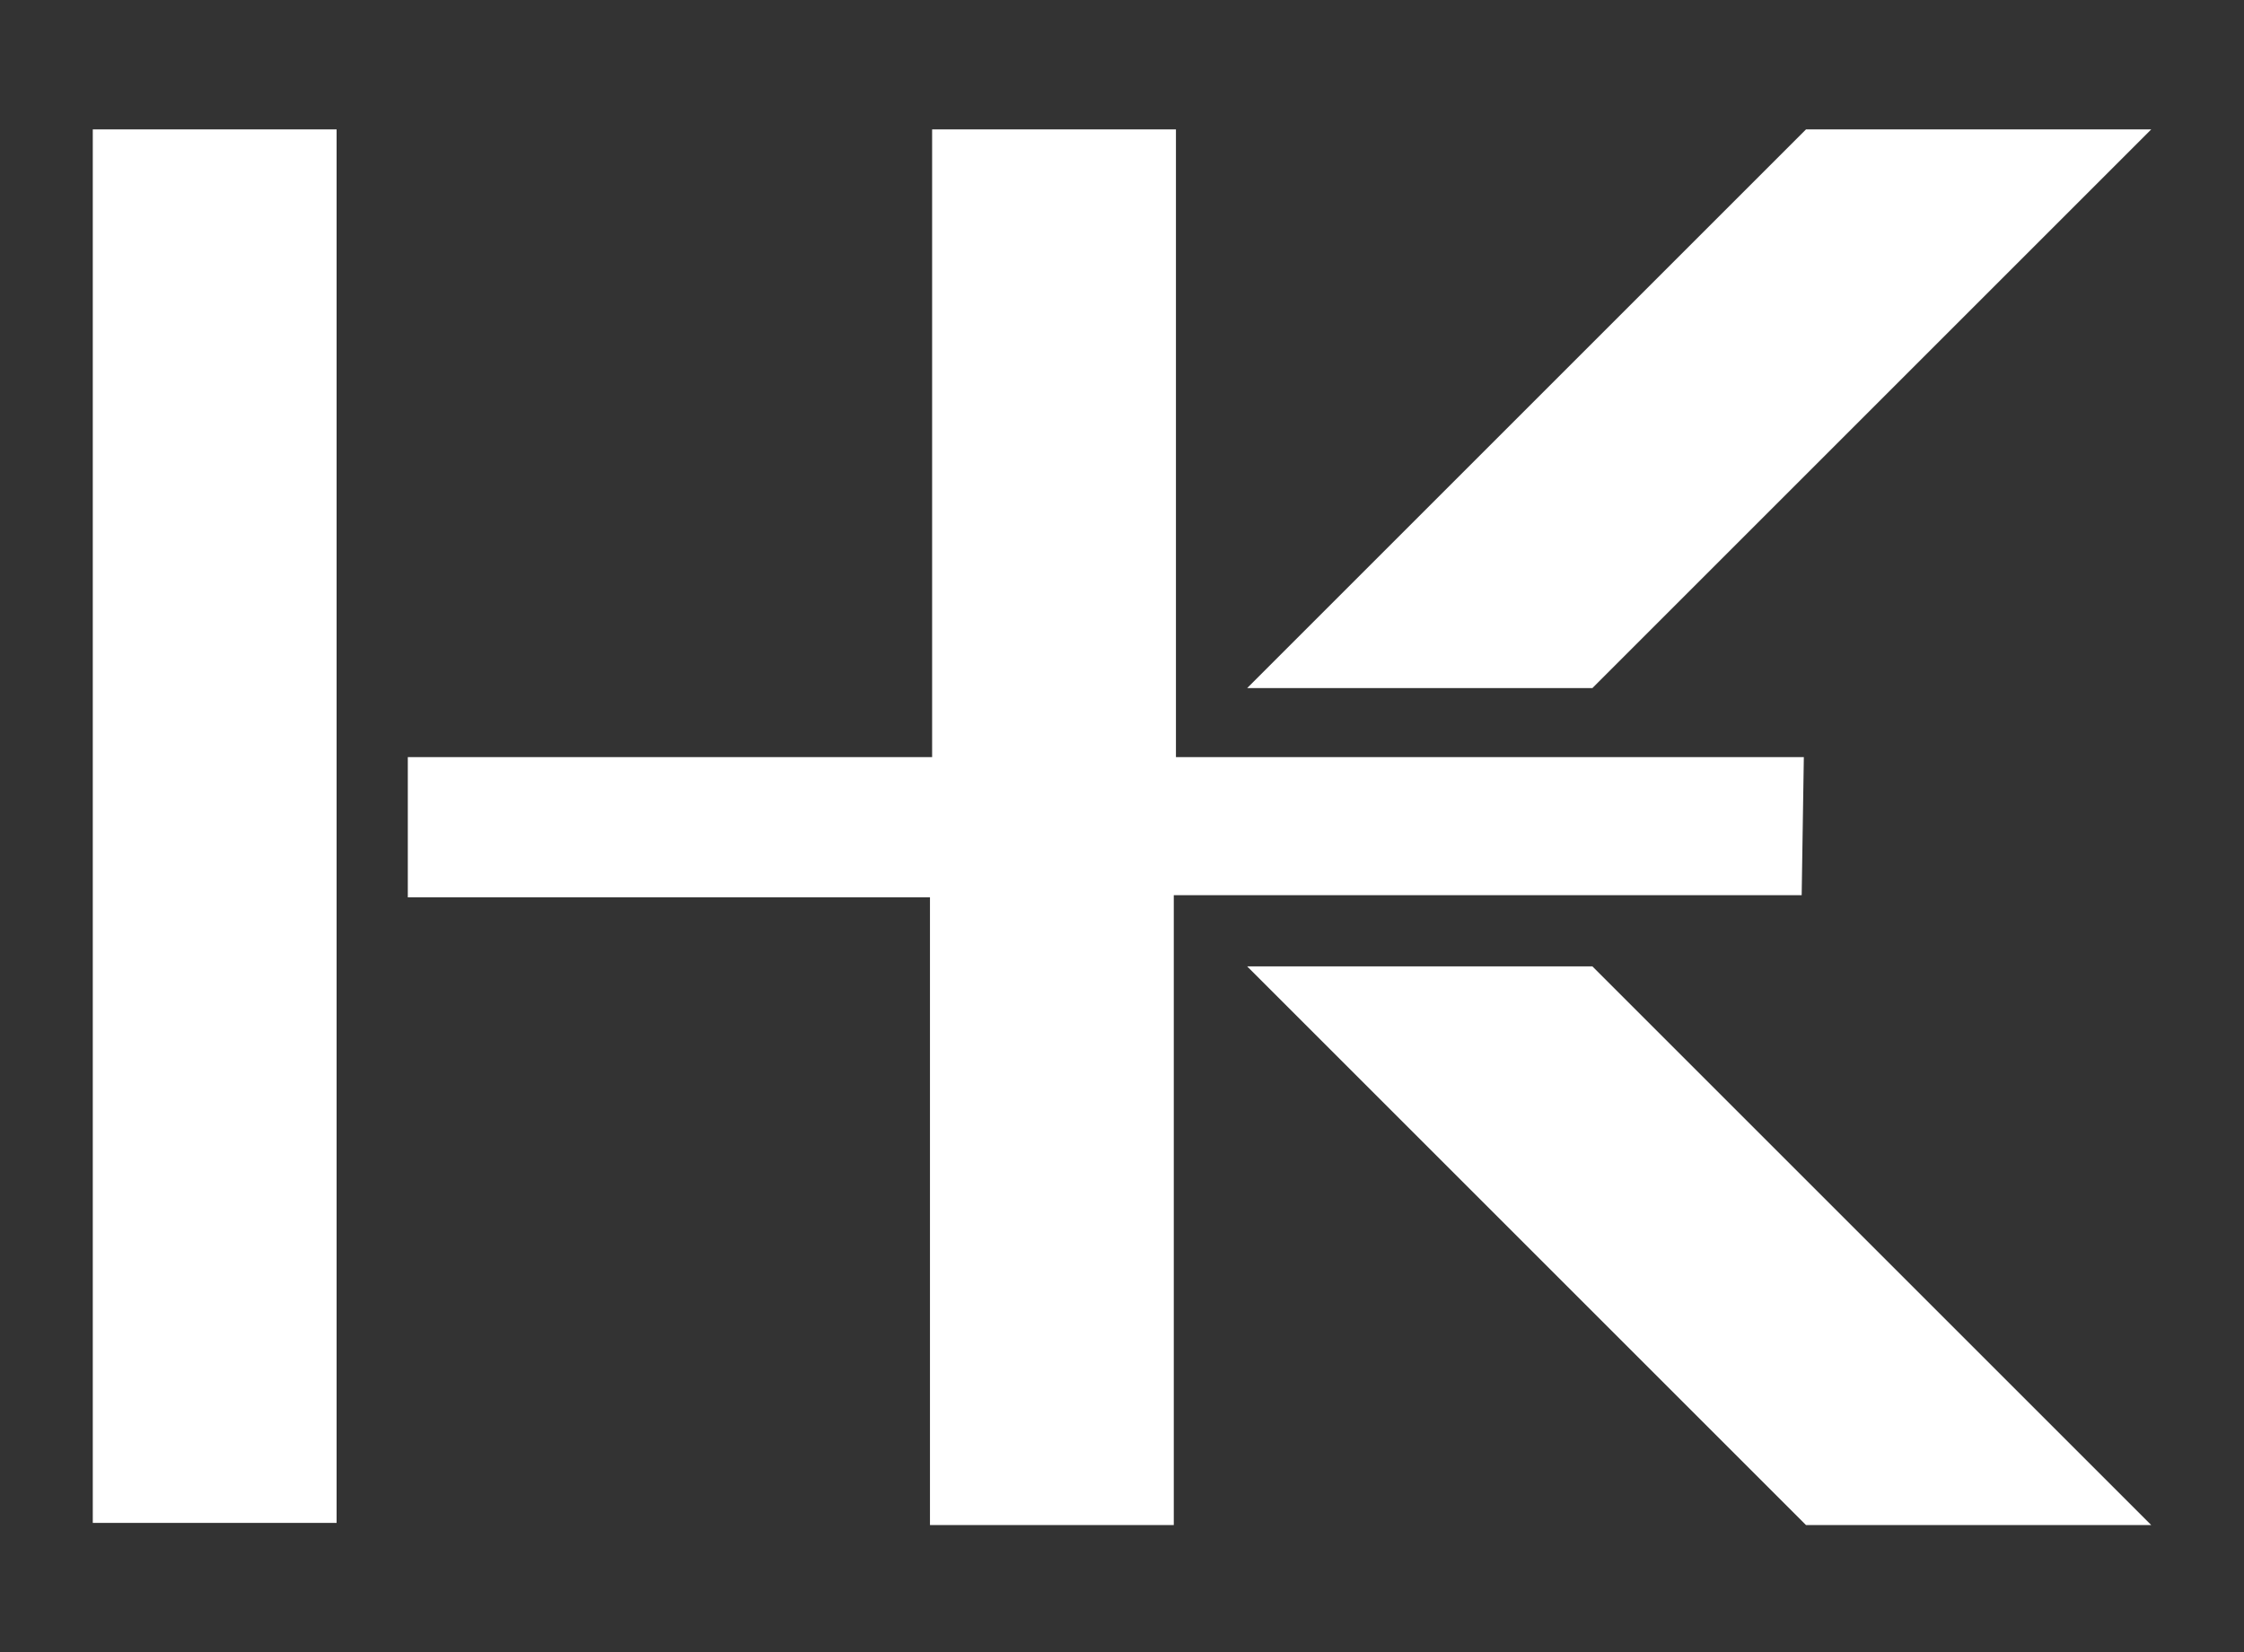 <svg xmlns="http://www.w3.org/2000/svg" xmlns:xlink="http://www.w3.org/1999/xlink" id="Ebene_1" x="0px" y="0px" viewBox="0 0 104 76.6" style="enable-background:new 0 0 104 76.6;" xml:space="preserve"><rect x="0" y="0" width="104" height="76.6" fill="#333333" stroke="none"/><style type="text/css">	.st0{fill:#FFFFFF;}</style><path class="st0" d="M4.3,70.6h11.3V6H4.3V70.6z M83.6,35.1H54.5V6H43.2v29.1H18.9v6.5h24.2v29.1h11.3V41.5h29.1L83.6,35.1 L83.6,35.1z M57.8,44.8l25.9,25.9h16L73.8,44.8H57.8z M99.7,6h-16L57.8,31.9h16L99.7,6z"></path></svg>